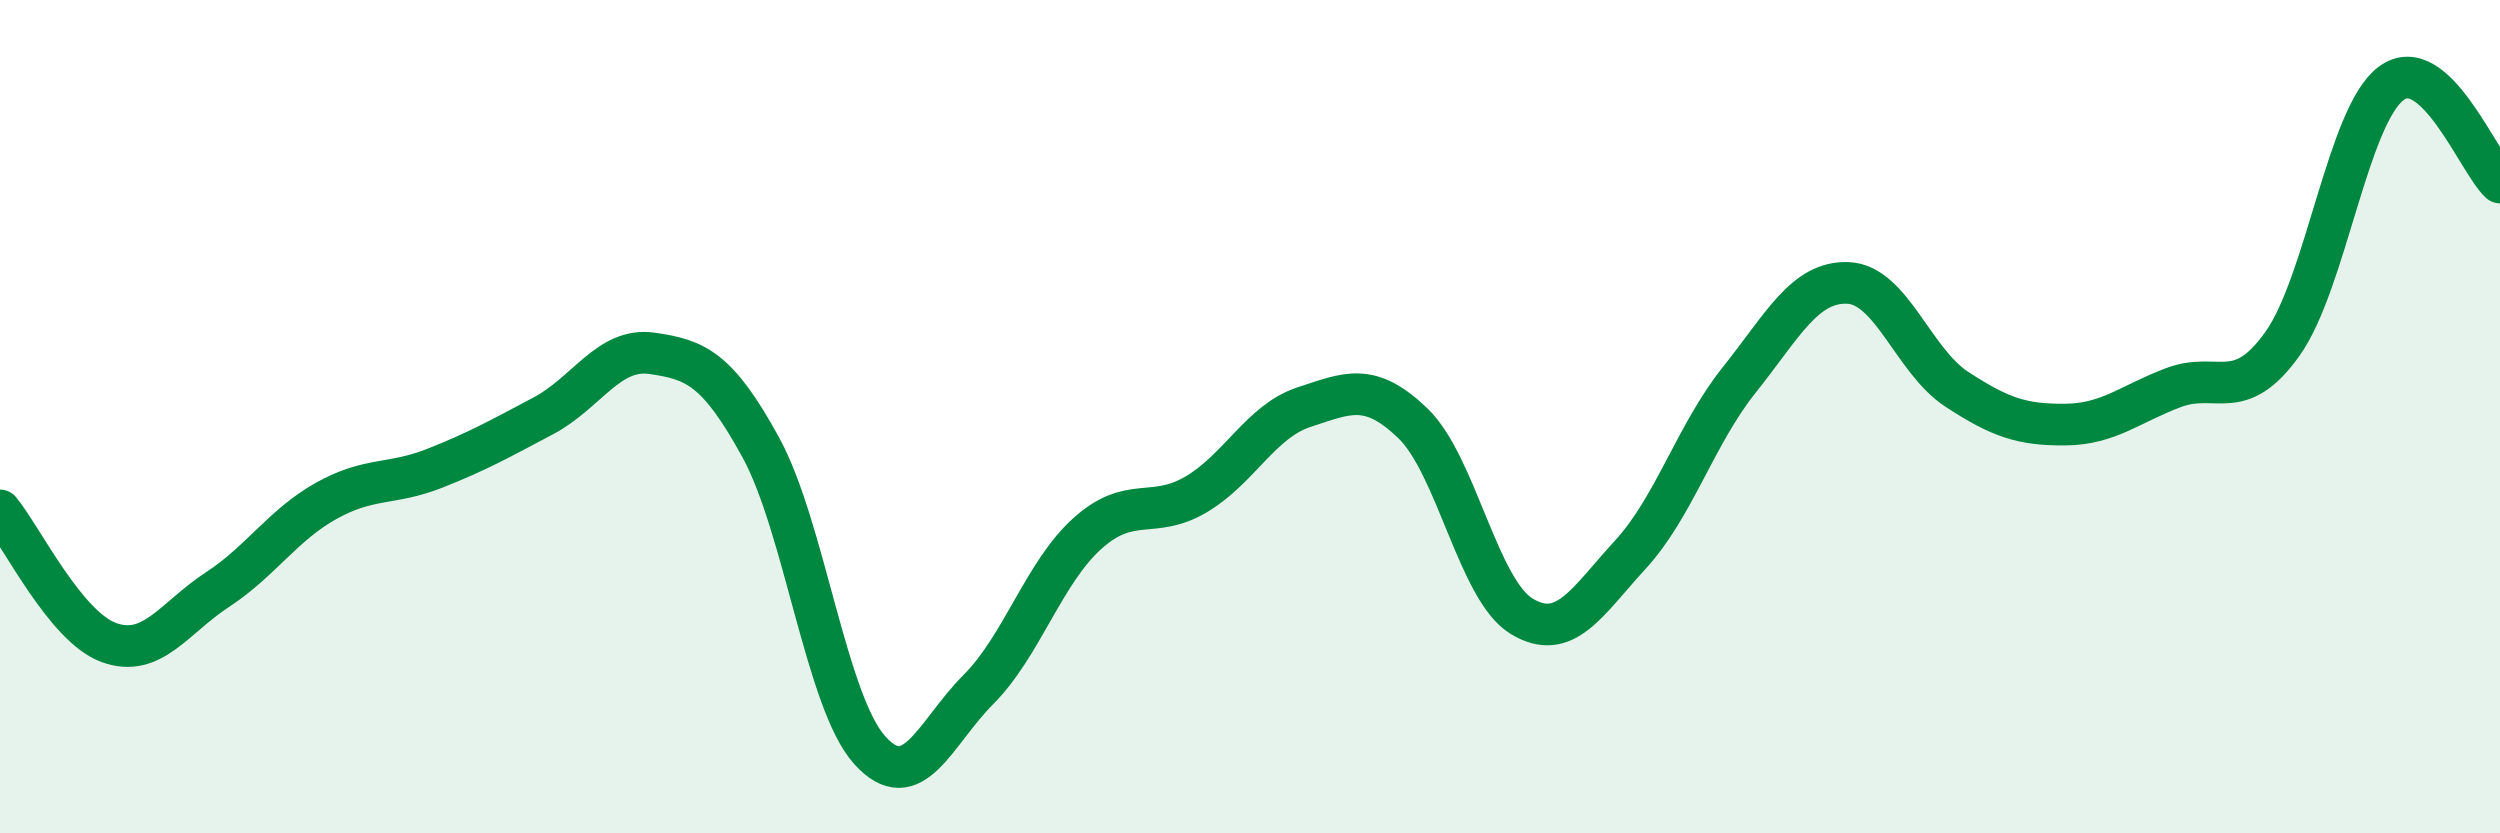 
    <svg width="60" height="20" viewBox="0 0 60 20" xmlns="http://www.w3.org/2000/svg">
      <path
        d="M 0,12.25 C 0.52,12.88 1.57,15.04 2.61,15.42 C 3.65,15.8 4.18,14.83 5.22,14.15 C 6.26,13.47 6.79,12.6 7.83,12.02 C 8.87,11.44 9.39,11.65 10.43,11.24 C 11.47,10.83 12,10.53 13.04,9.98 C 14.08,9.43 14.61,8.33 15.65,8.48 C 16.69,8.63 17.22,8.84 18.26,10.74 C 19.3,12.64 19.83,16.84 20.87,18 C 21.91,19.16 22.44,17.59 23.48,16.55 C 24.52,15.51 25.05,13.75 26.09,12.81 C 27.13,11.87 27.66,12.48 28.7,11.87 C 29.74,11.26 30.26,10.11 31.3,9.77 C 32.34,9.43 32.87,9.16 33.91,10.16 C 34.95,11.16 35.48,14.16 36.52,14.79 C 37.56,15.42 38.09,14.44 39.13,13.31 C 40.17,12.18 40.7,10.42 41.74,9.12 C 42.78,7.82 43.31,6.75 44.35,6.79 C 45.39,6.83 45.92,8.66 46.96,9.34 C 48,10.02 48.53,10.2 49.57,10.19 C 50.61,10.18 51.13,9.69 52.17,9.3 C 53.21,8.91 53.74,9.71 54.78,8.25 C 55.82,6.79 56.35,2.77 57.39,2 C 58.43,1.23 59.48,3.9 60,4.38L60 20L0 20Z"
        fill="#008740"
        opacity="0.1"
        stroke-linecap="round"
        stroke-linejoin="round"
      />
      <path
        d="M 0,12.25 C 0.52,12.88 1.57,15.04 2.61,15.42 C 3.65,15.8 4.18,14.83 5.22,14.15 C 6.26,13.47 6.79,12.6 7.83,12.02 C 8.87,11.44 9.39,11.65 10.43,11.24 C 11.47,10.83 12,10.53 13.04,9.98 C 14.08,9.43 14.61,8.33 15.65,8.48 C 16.69,8.63 17.22,8.84 18.26,10.74 C 19.3,12.64 19.83,16.84 20.87,18 C 21.91,19.16 22.44,17.59 23.48,16.55 C 24.52,15.51 25.05,13.75 26.09,12.81 C 27.13,11.87 27.66,12.48 28.7,11.87 C 29.74,11.26 30.26,10.11 31.3,9.77 C 32.34,9.43 32.87,9.16 33.91,10.16 C 34.95,11.16 35.48,14.16 36.52,14.79 C 37.56,15.42 38.09,14.44 39.13,13.31 C 40.17,12.18 40.7,10.42 41.74,9.12 C 42.78,7.82 43.31,6.75 44.35,6.79 C 45.39,6.83 45.92,8.66 46.96,9.34 C 48,10.02 48.53,10.2 49.57,10.19 C 50.61,10.18 51.13,9.69 52.17,9.3 C 53.21,8.91 53.74,9.71 54.78,8.25 C 55.82,6.79 56.35,2.77 57.39,2 C 58.43,1.23 59.48,3.9 60,4.38"
        stroke="#008740"
        stroke-width="1"
        fill="none"
        stroke-linecap="round"
        stroke-linejoin="round"
      />
    </svg>
  